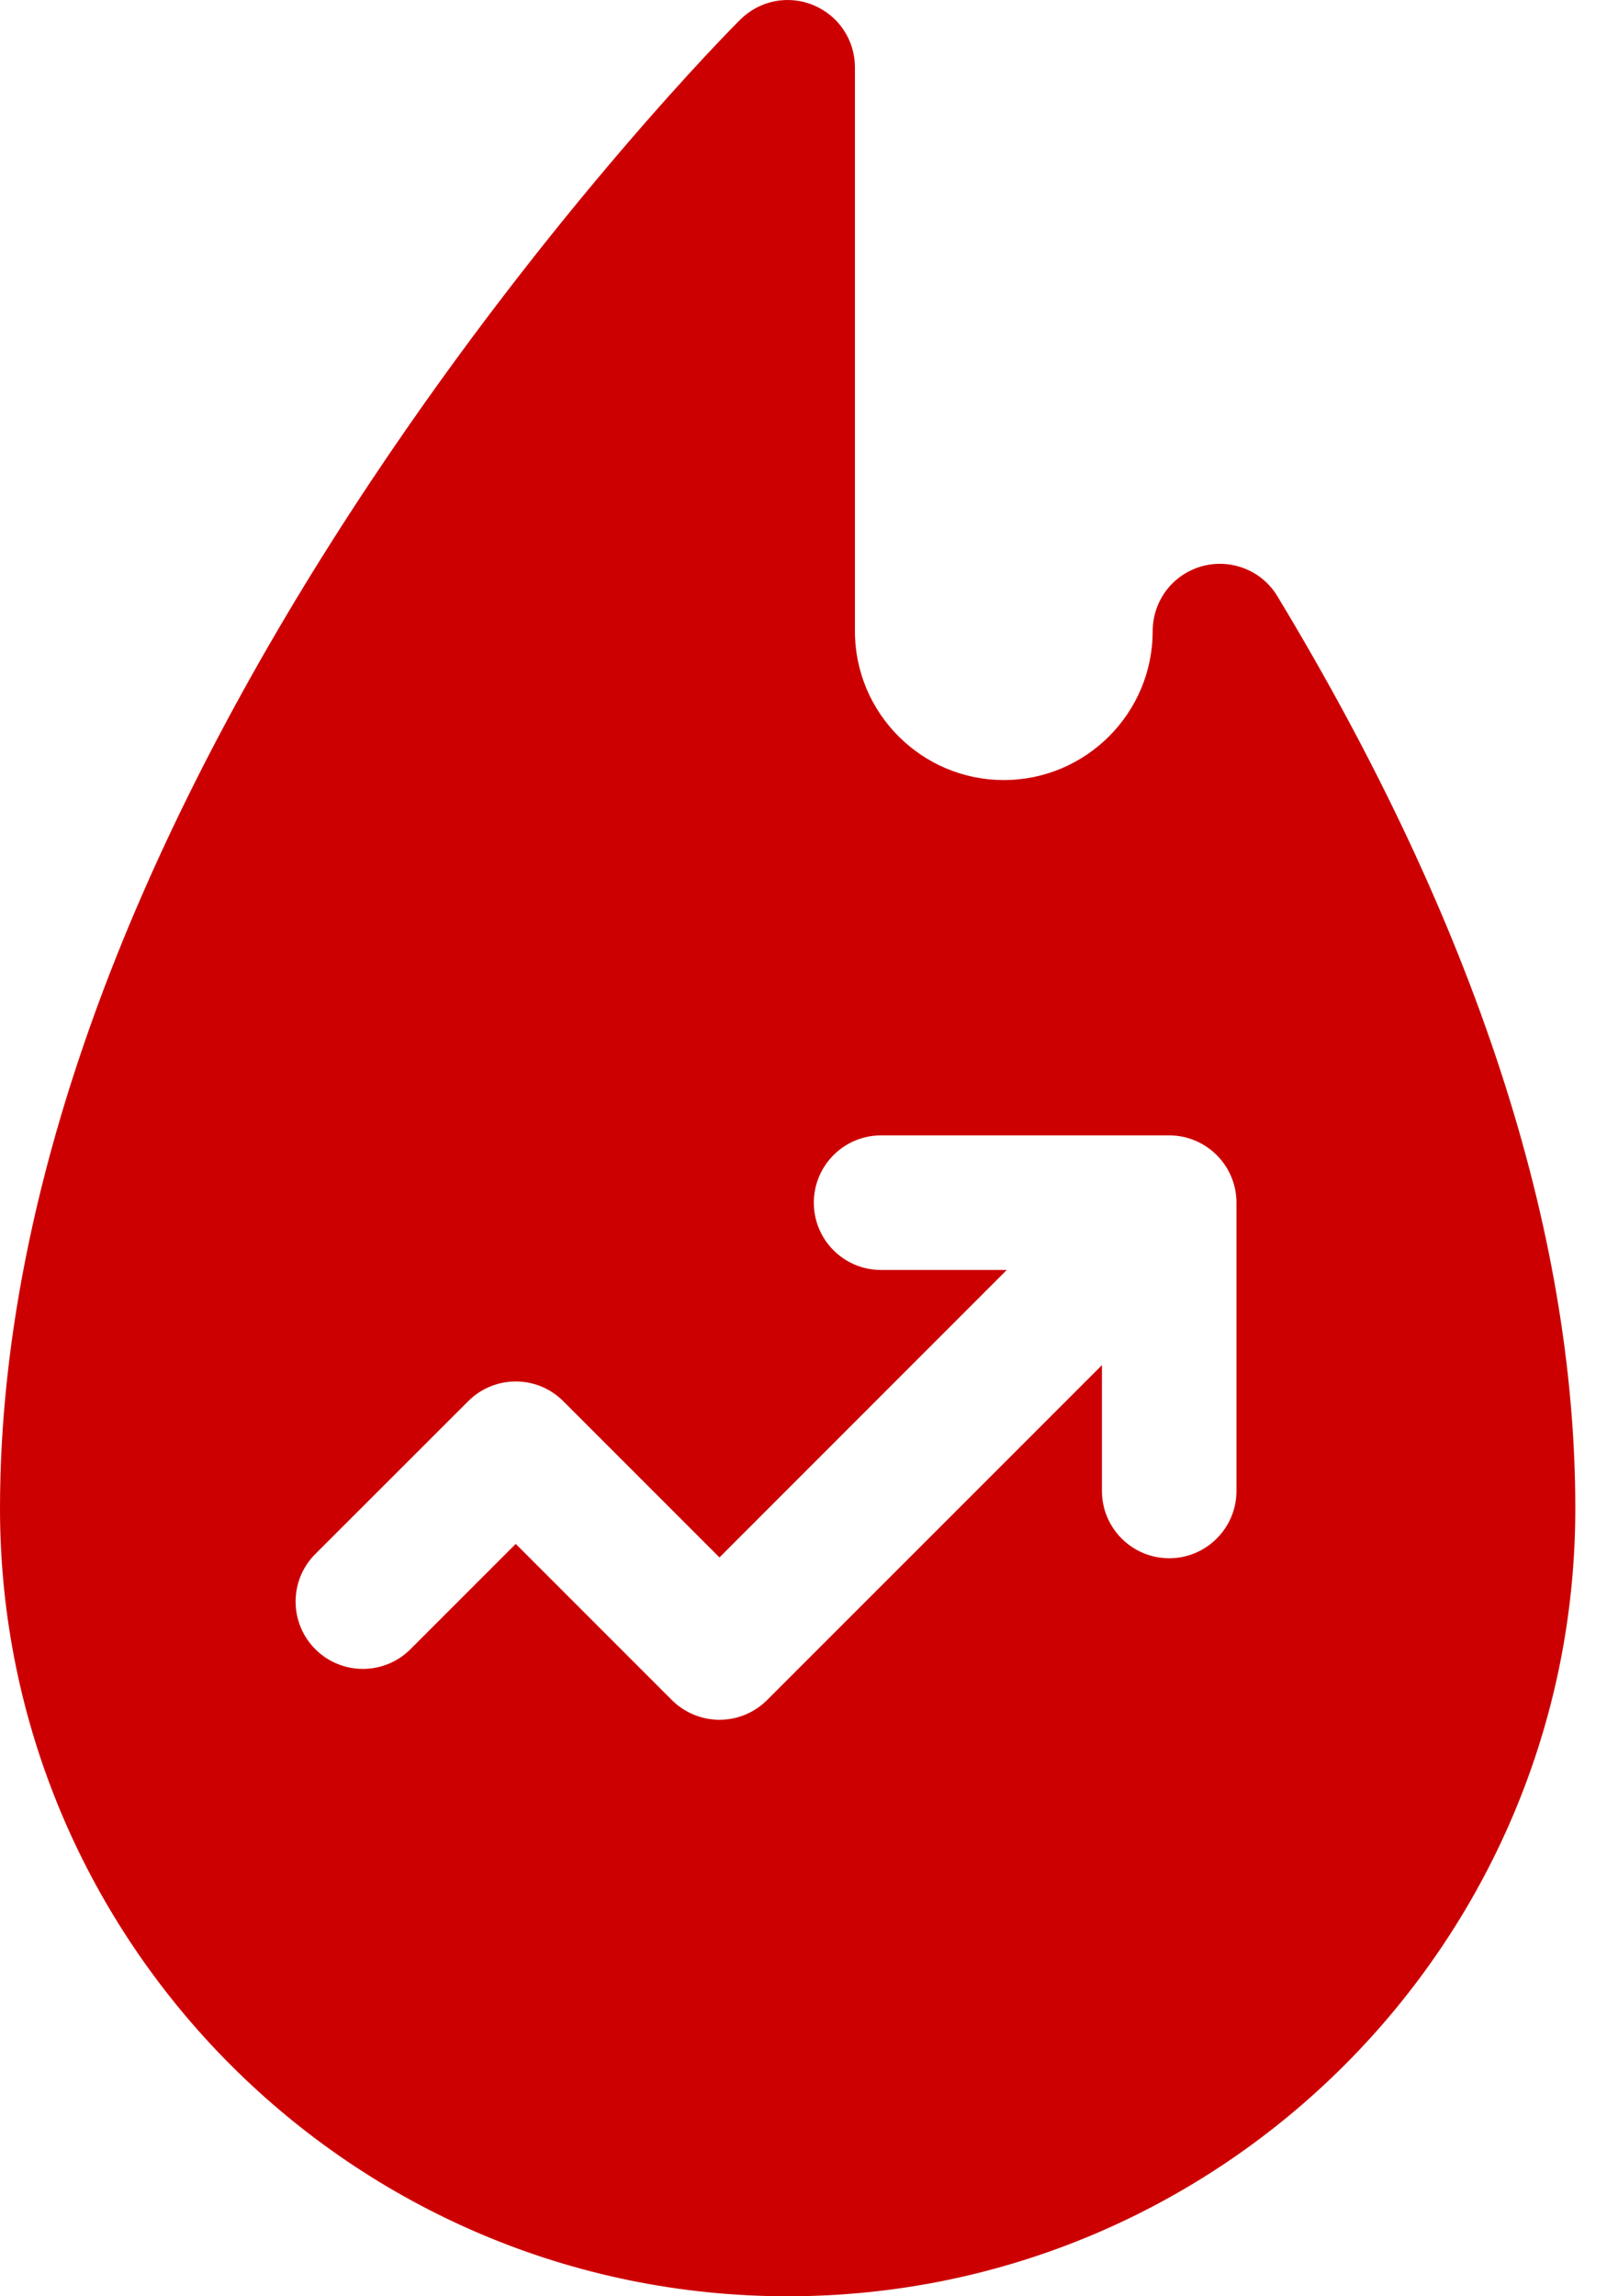 <svg width="14" height="20" viewBox="0 0 14 20" fill="none" xmlns="http://www.w3.org/2000/svg">
<path d="M11.129 5.194C11.063 5.084 10.963 4.999 10.844 4.952C10.725 4.905 10.594 4.898 10.47 4.932C10.347 4.967 10.238 5.04 10.161 5.142C10.084 5.244 10.042 5.369 10.042 5.497C10.042 6.212 9.46 6.794 8.745 6.794C8.03 6.794 7.448 6.212 7.448 5.497V0.586C7.448 0.47 7.414 0.357 7.349 0.26C7.285 0.164 7.193 0.089 7.086 0.045C6.979 0 6.861 -0.011 6.748 0.011C6.634 0.034 6.53 0.09 6.448 0.172C6.382 0.237 4.819 1.809 3.237 4.183C2.303 5.584 1.558 6.972 1.022 8.311C0.344 10.008 0 11.632 0 13.138C0 16.922 3.078 20 6.862 20C10.646 20 13.724 16.922 13.724 13.138C13.724 10.716 12.851 8.043 11.129 5.194ZM10.772 12.986C10.772 13.309 10.509 13.572 10.186 13.572C9.862 13.572 9.6 13.309 9.6 12.986V11.89L6.682 14.808C6.573 14.917 6.423 14.979 6.268 14.979C6.113 14.979 5.964 14.917 5.854 14.808L4.493 13.447L3.576 14.364C3.347 14.593 2.976 14.593 2.747 14.364C2.518 14.135 2.518 13.764 2.747 13.535L4.079 12.204C4.308 11.975 4.679 11.975 4.907 12.204L6.268 13.565L8.771 11.061H7.675C7.352 11.061 7.09 10.799 7.09 10.475C7.09 10.152 7.352 9.889 7.675 9.889H10.186C10.509 9.889 10.772 10.152 10.772 10.475V12.986H10.772Z" fill="#CD0001"/>
</svg>
